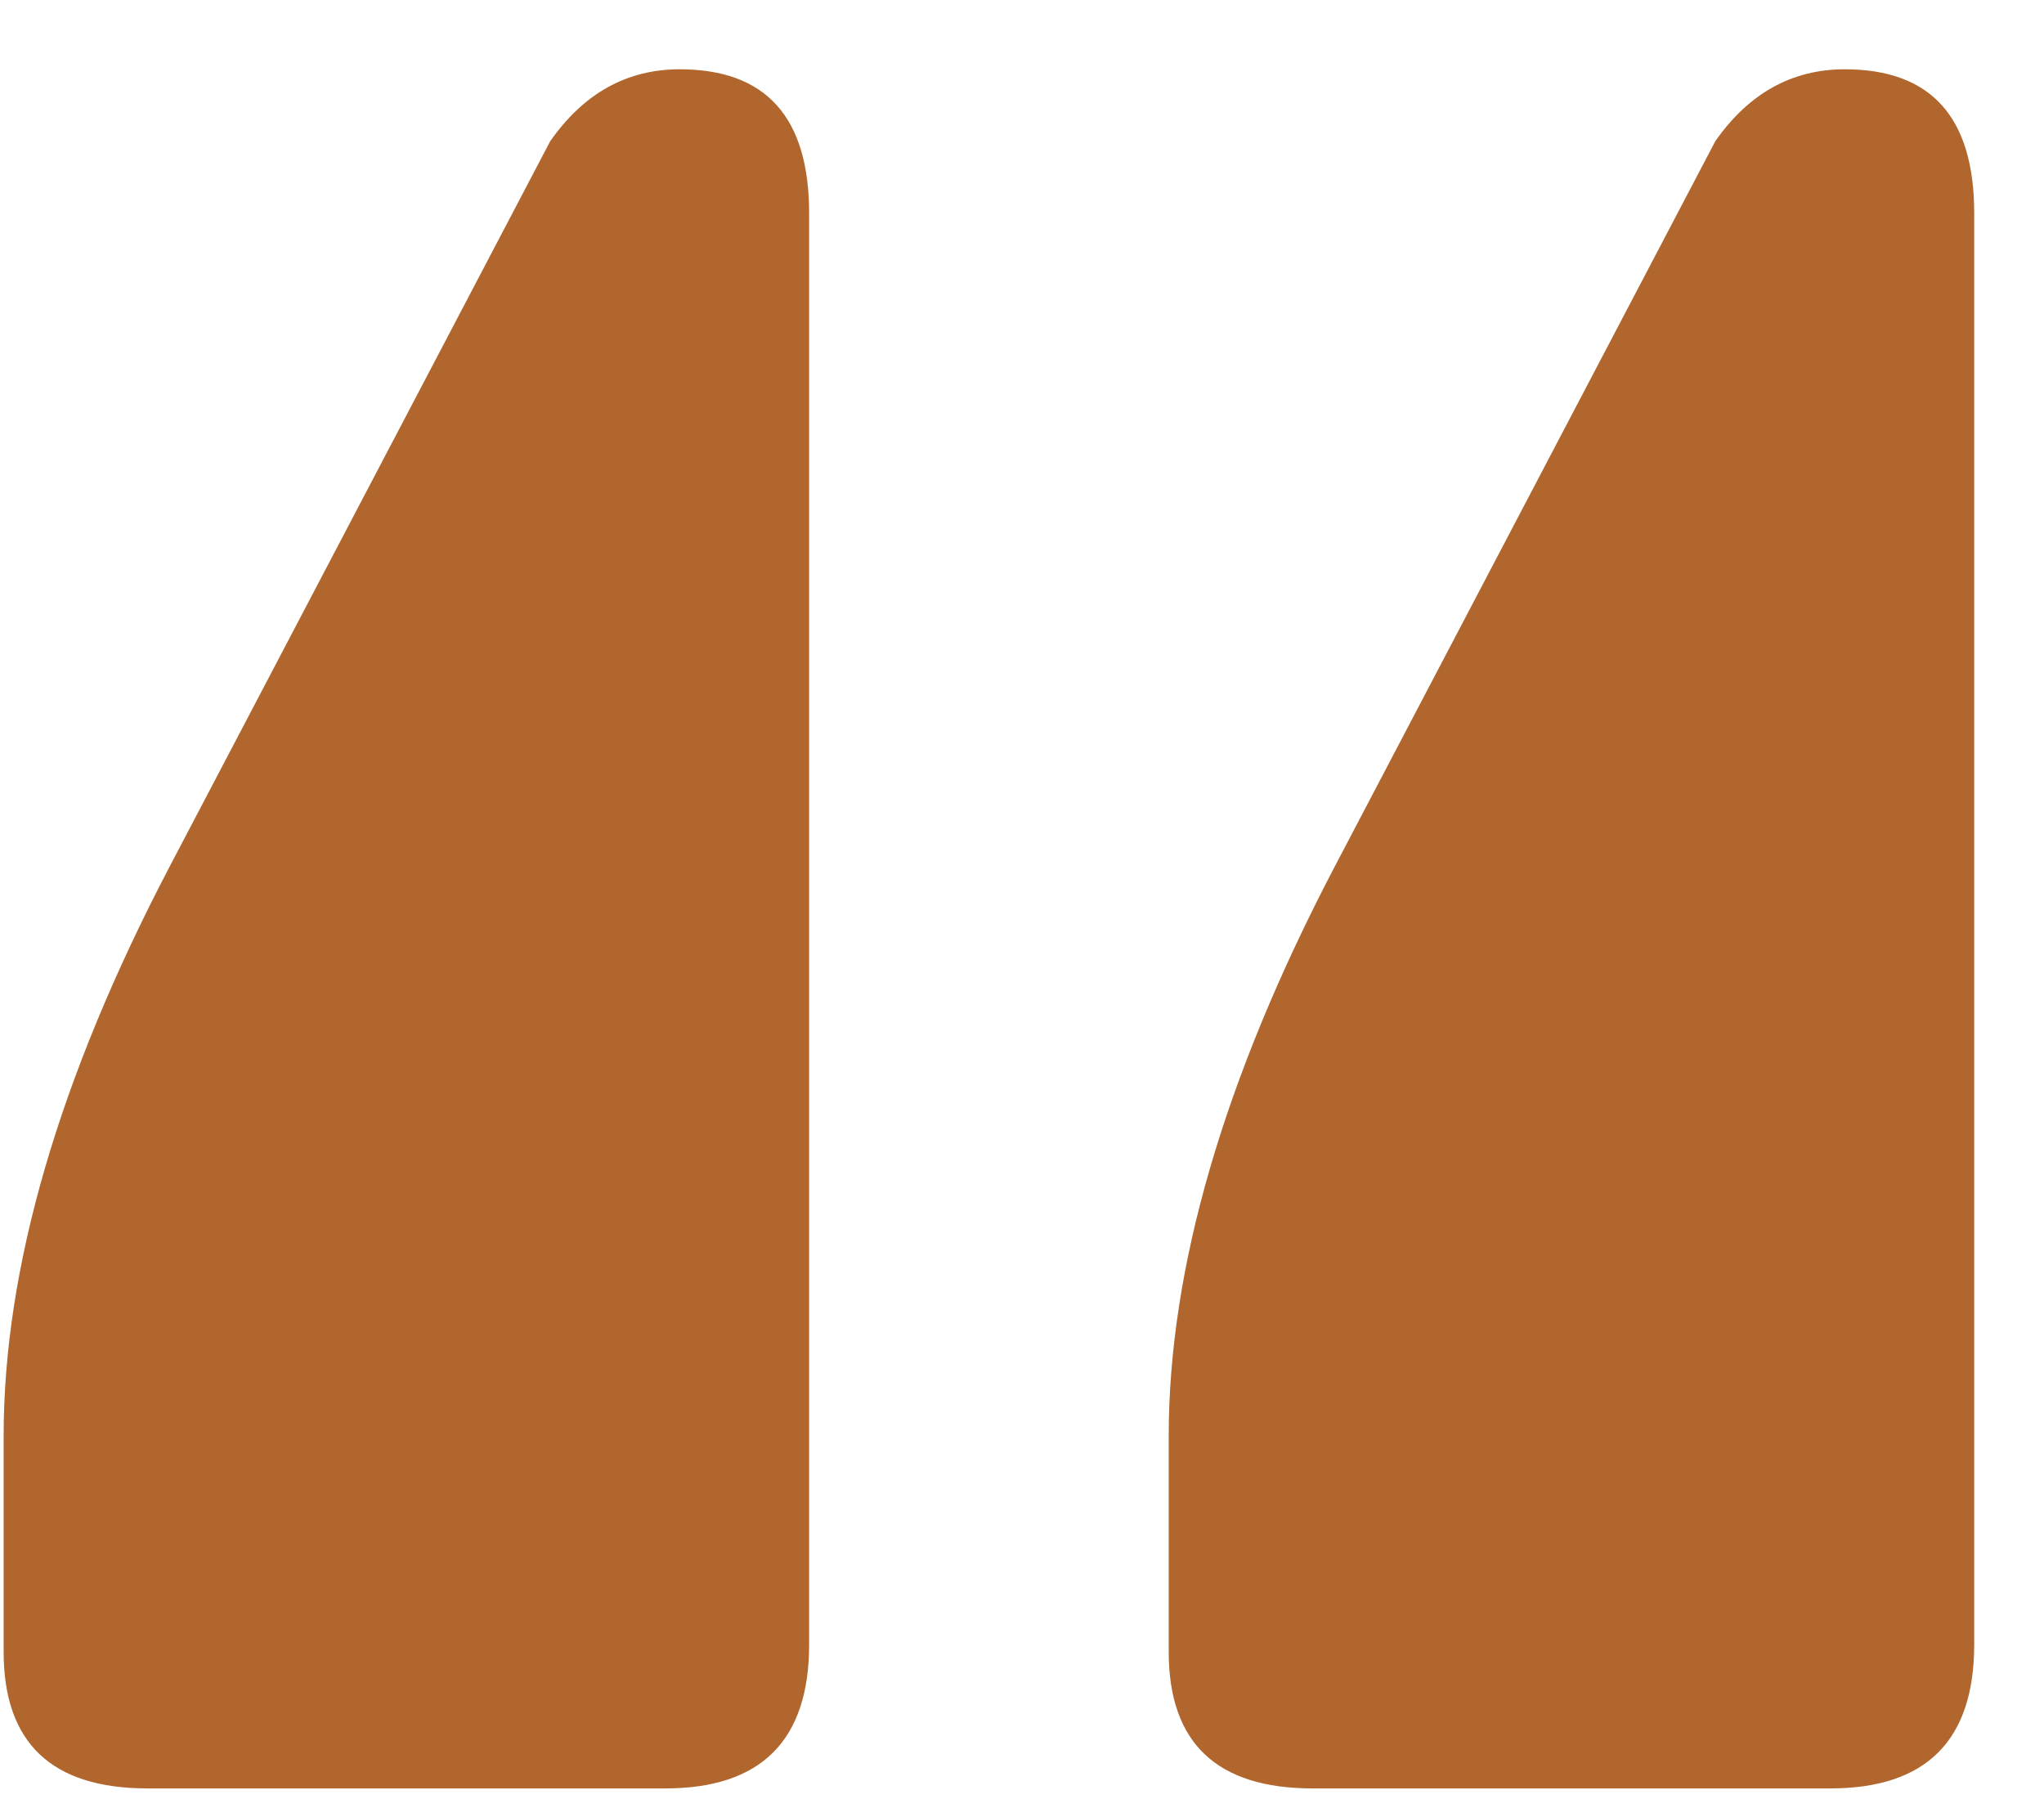 <svg width="27" height="24" viewBox="0 0 27 24" fill="none" xmlns="http://www.w3.org/2000/svg">
<path d="M15.438 21.815V18.965C15.438 16.748 16.166 14.247 17.623 11.46L22.658 1.865C23.101 1.232 23.671 0.915 24.368 0.915C25.508 0.915 26.078 1.548 26.078 2.815V21.72C26.078 22.987 25.444 23.62 24.178 23.62H17.338C16.071 23.62 15.438 23.018 15.438 21.815ZM0.048 21.815V18.965C0.048 16.748 0.776 14.247 2.233 11.46L7.268 1.865C7.711 1.232 8.281 0.915 8.978 0.915C10.118 0.915 10.688 1.548 10.688 2.815V21.72C10.688 22.987 10.054 23.62 8.788 23.62H1.948C0.681 23.62 0.048 23.018 0.048 21.815Z" fill="#B1662D"/>
</svg>
